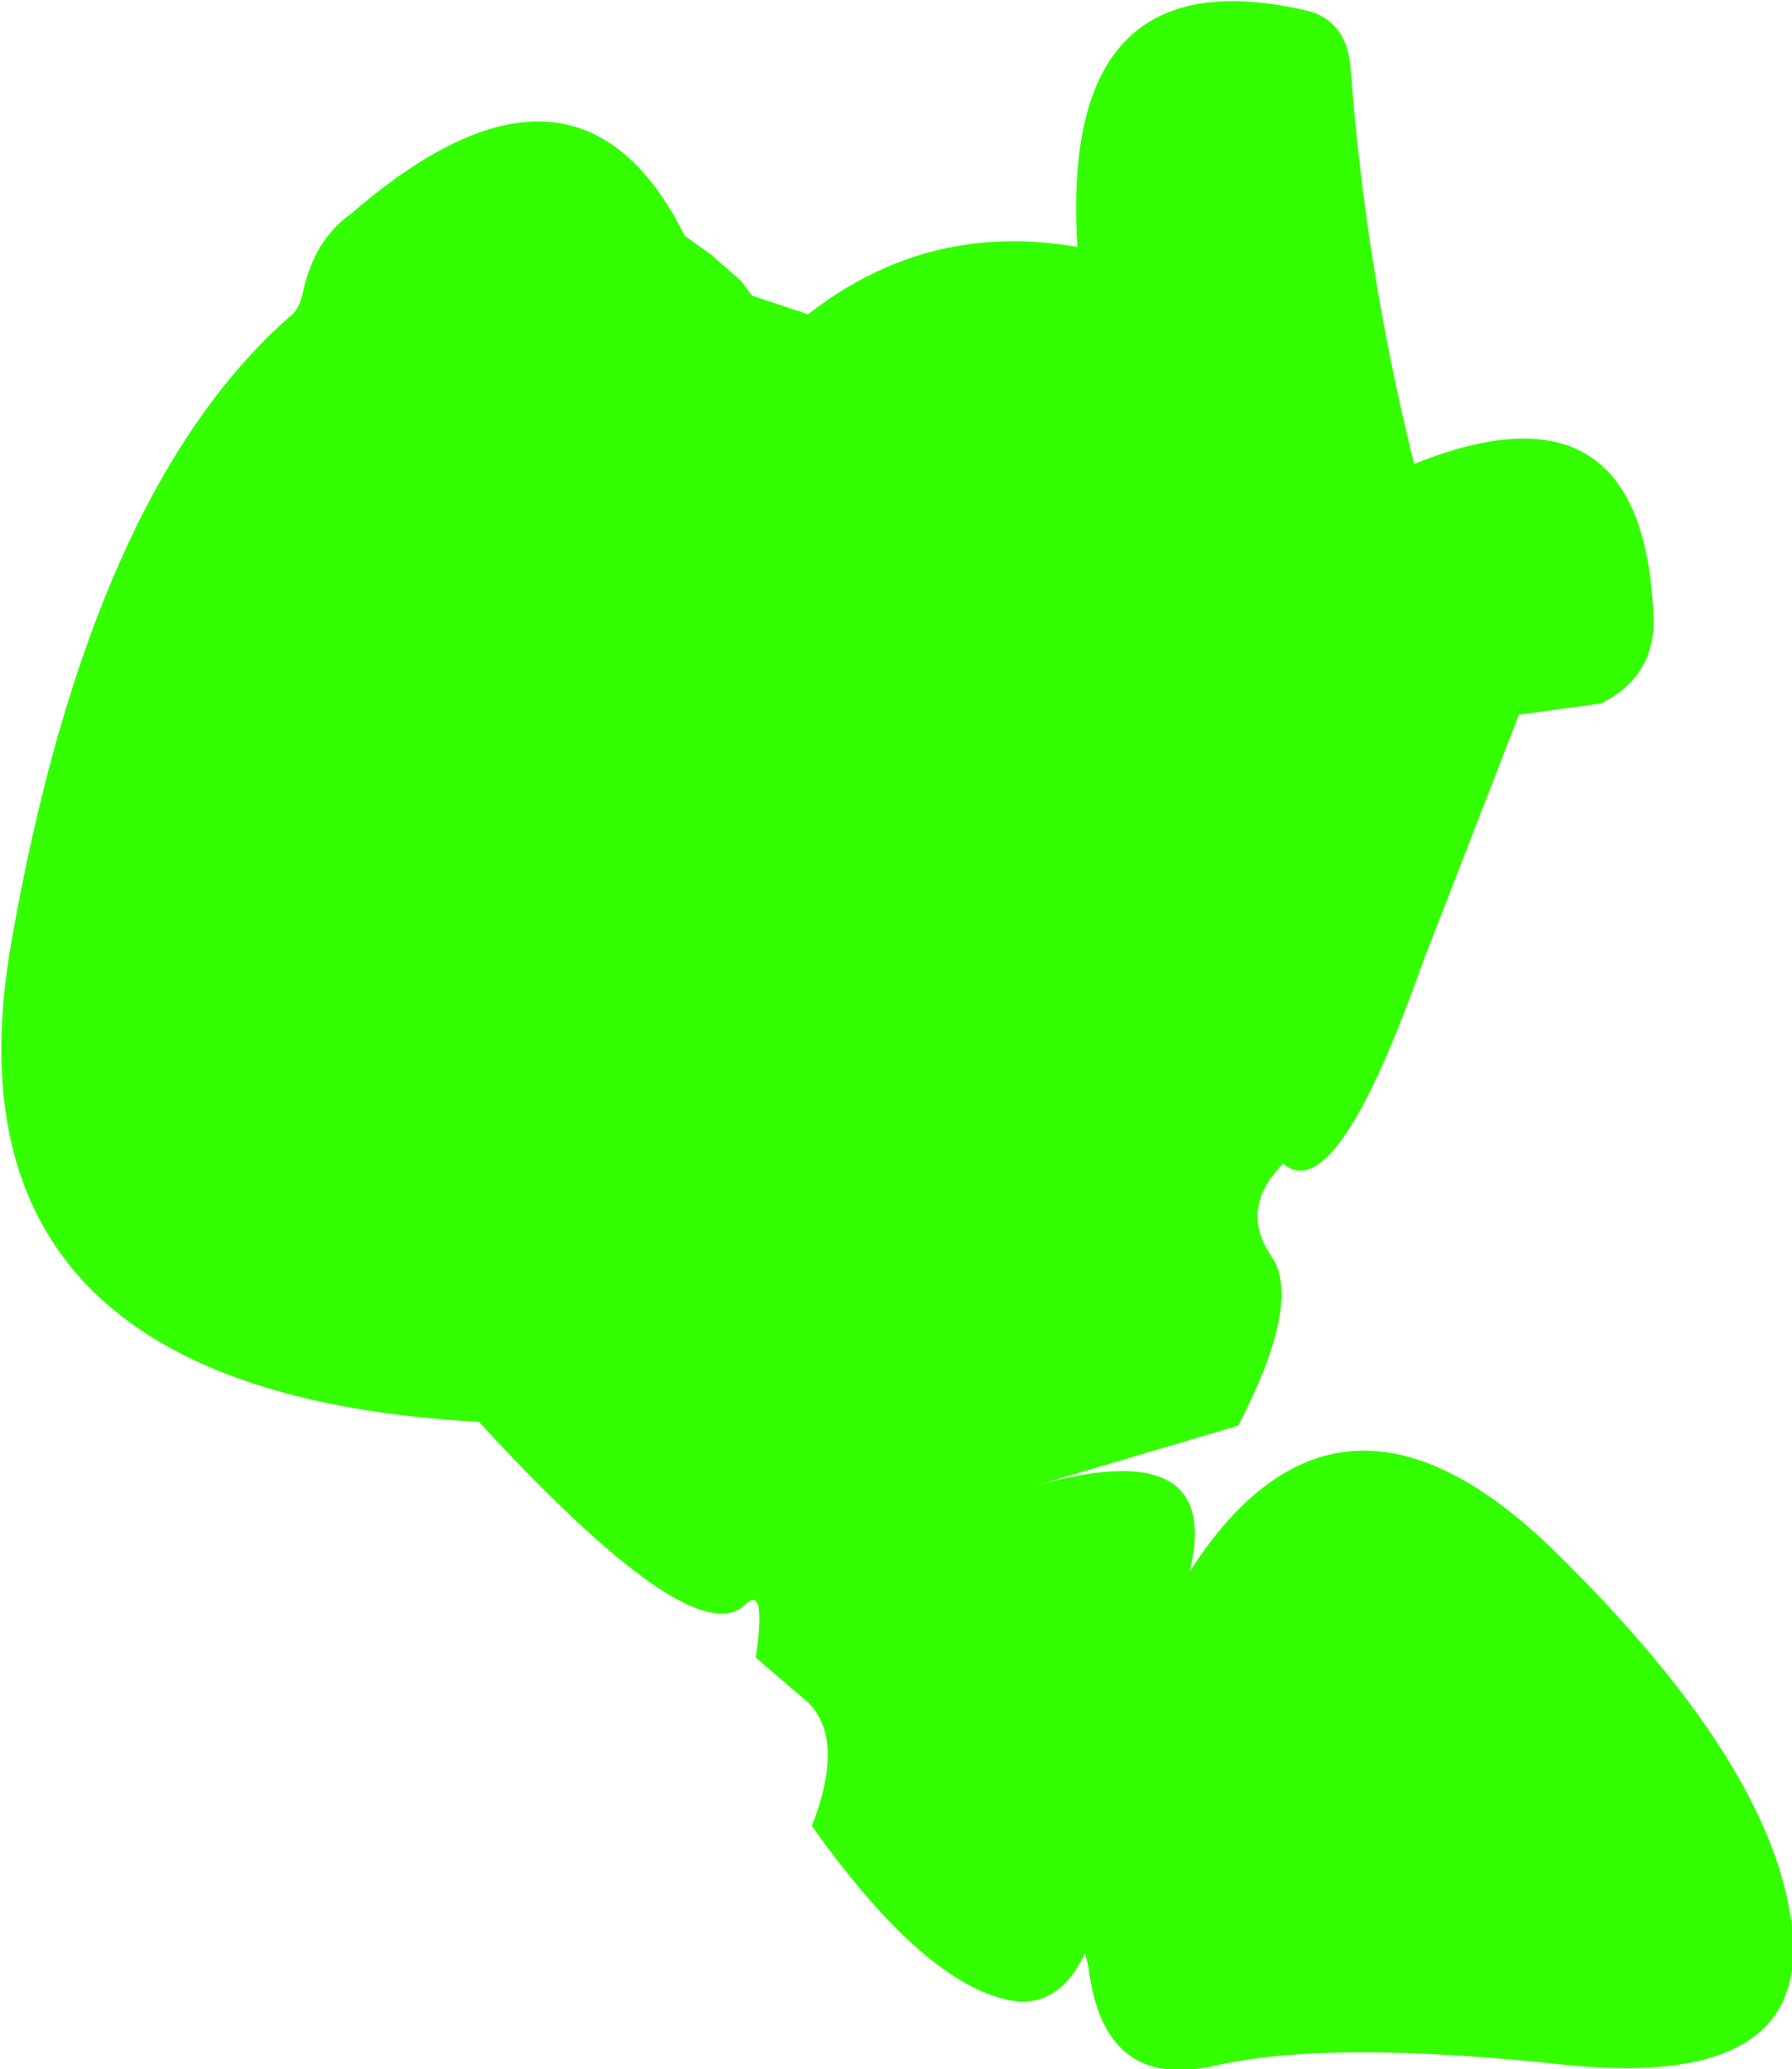 <?xml version="1.0" encoding="UTF-8" standalone="no"?>
<svg xmlns:xlink="http://www.w3.org/1999/xlink" height="27.65px" width="23.95px" xmlns="http://www.w3.org/2000/svg">
  <g transform="matrix(1.0, 0.0, 0.0, 1.0, 19.55, 9.9)">
    <path d="M1.85 -0.5 L0.75 -0.35 -0.55 3.0 Q-1.7 6.25 -2.4 5.65 -3.0 6.25 -2.55 6.9 -2.15 7.5 -3.0 9.15 L-5.7 9.95 Q-3.2 9.25 -3.65 11.1 -1.65 8.0 1.25 10.85 4.15 13.7 4.4 15.85 4.65 18.0 1.45 17.7 -1.75 17.35 -3.3 17.7 -4.8 18.05 -5.0 16.4 L-5.05 16.2 Q-5.35 16.85 -5.9 16.85 -7.1 16.75 -8.7 14.5 -8.25 13.35 -8.75 12.85 L-9.45 12.25 Q-9.3 11.25 -9.6 11.55 -10.3 12.2 -13.15 9.1 -20.45 8.7 -19.4 2.7 -18.35 -3.3 -15.7 -5.65 -15.55 -5.75 -15.5 -6.0 -15.35 -6.7 -14.85 -7.05 -11.9 -9.6 -10.45 -6.85 L-10.4 -6.75 -10.05 -6.5 -9.65 -6.15 -9.5 -5.95 -9.35 -5.9 -8.9 -5.75 -8.75 -5.7 Q-7.15 -6.95 -5.15 -6.6 -5.4 -10.55 -2.05 -9.75 -1.55 -9.6 -1.5 -9.0 -1.3 -6.3 -0.65 -3.7 2.45 -4.95 2.55 -1.6 2.55 -0.85 1.85 -0.5" fill="#33ff00" fill-rule="evenodd" stroke="none"/>
  </g>
</svg>
